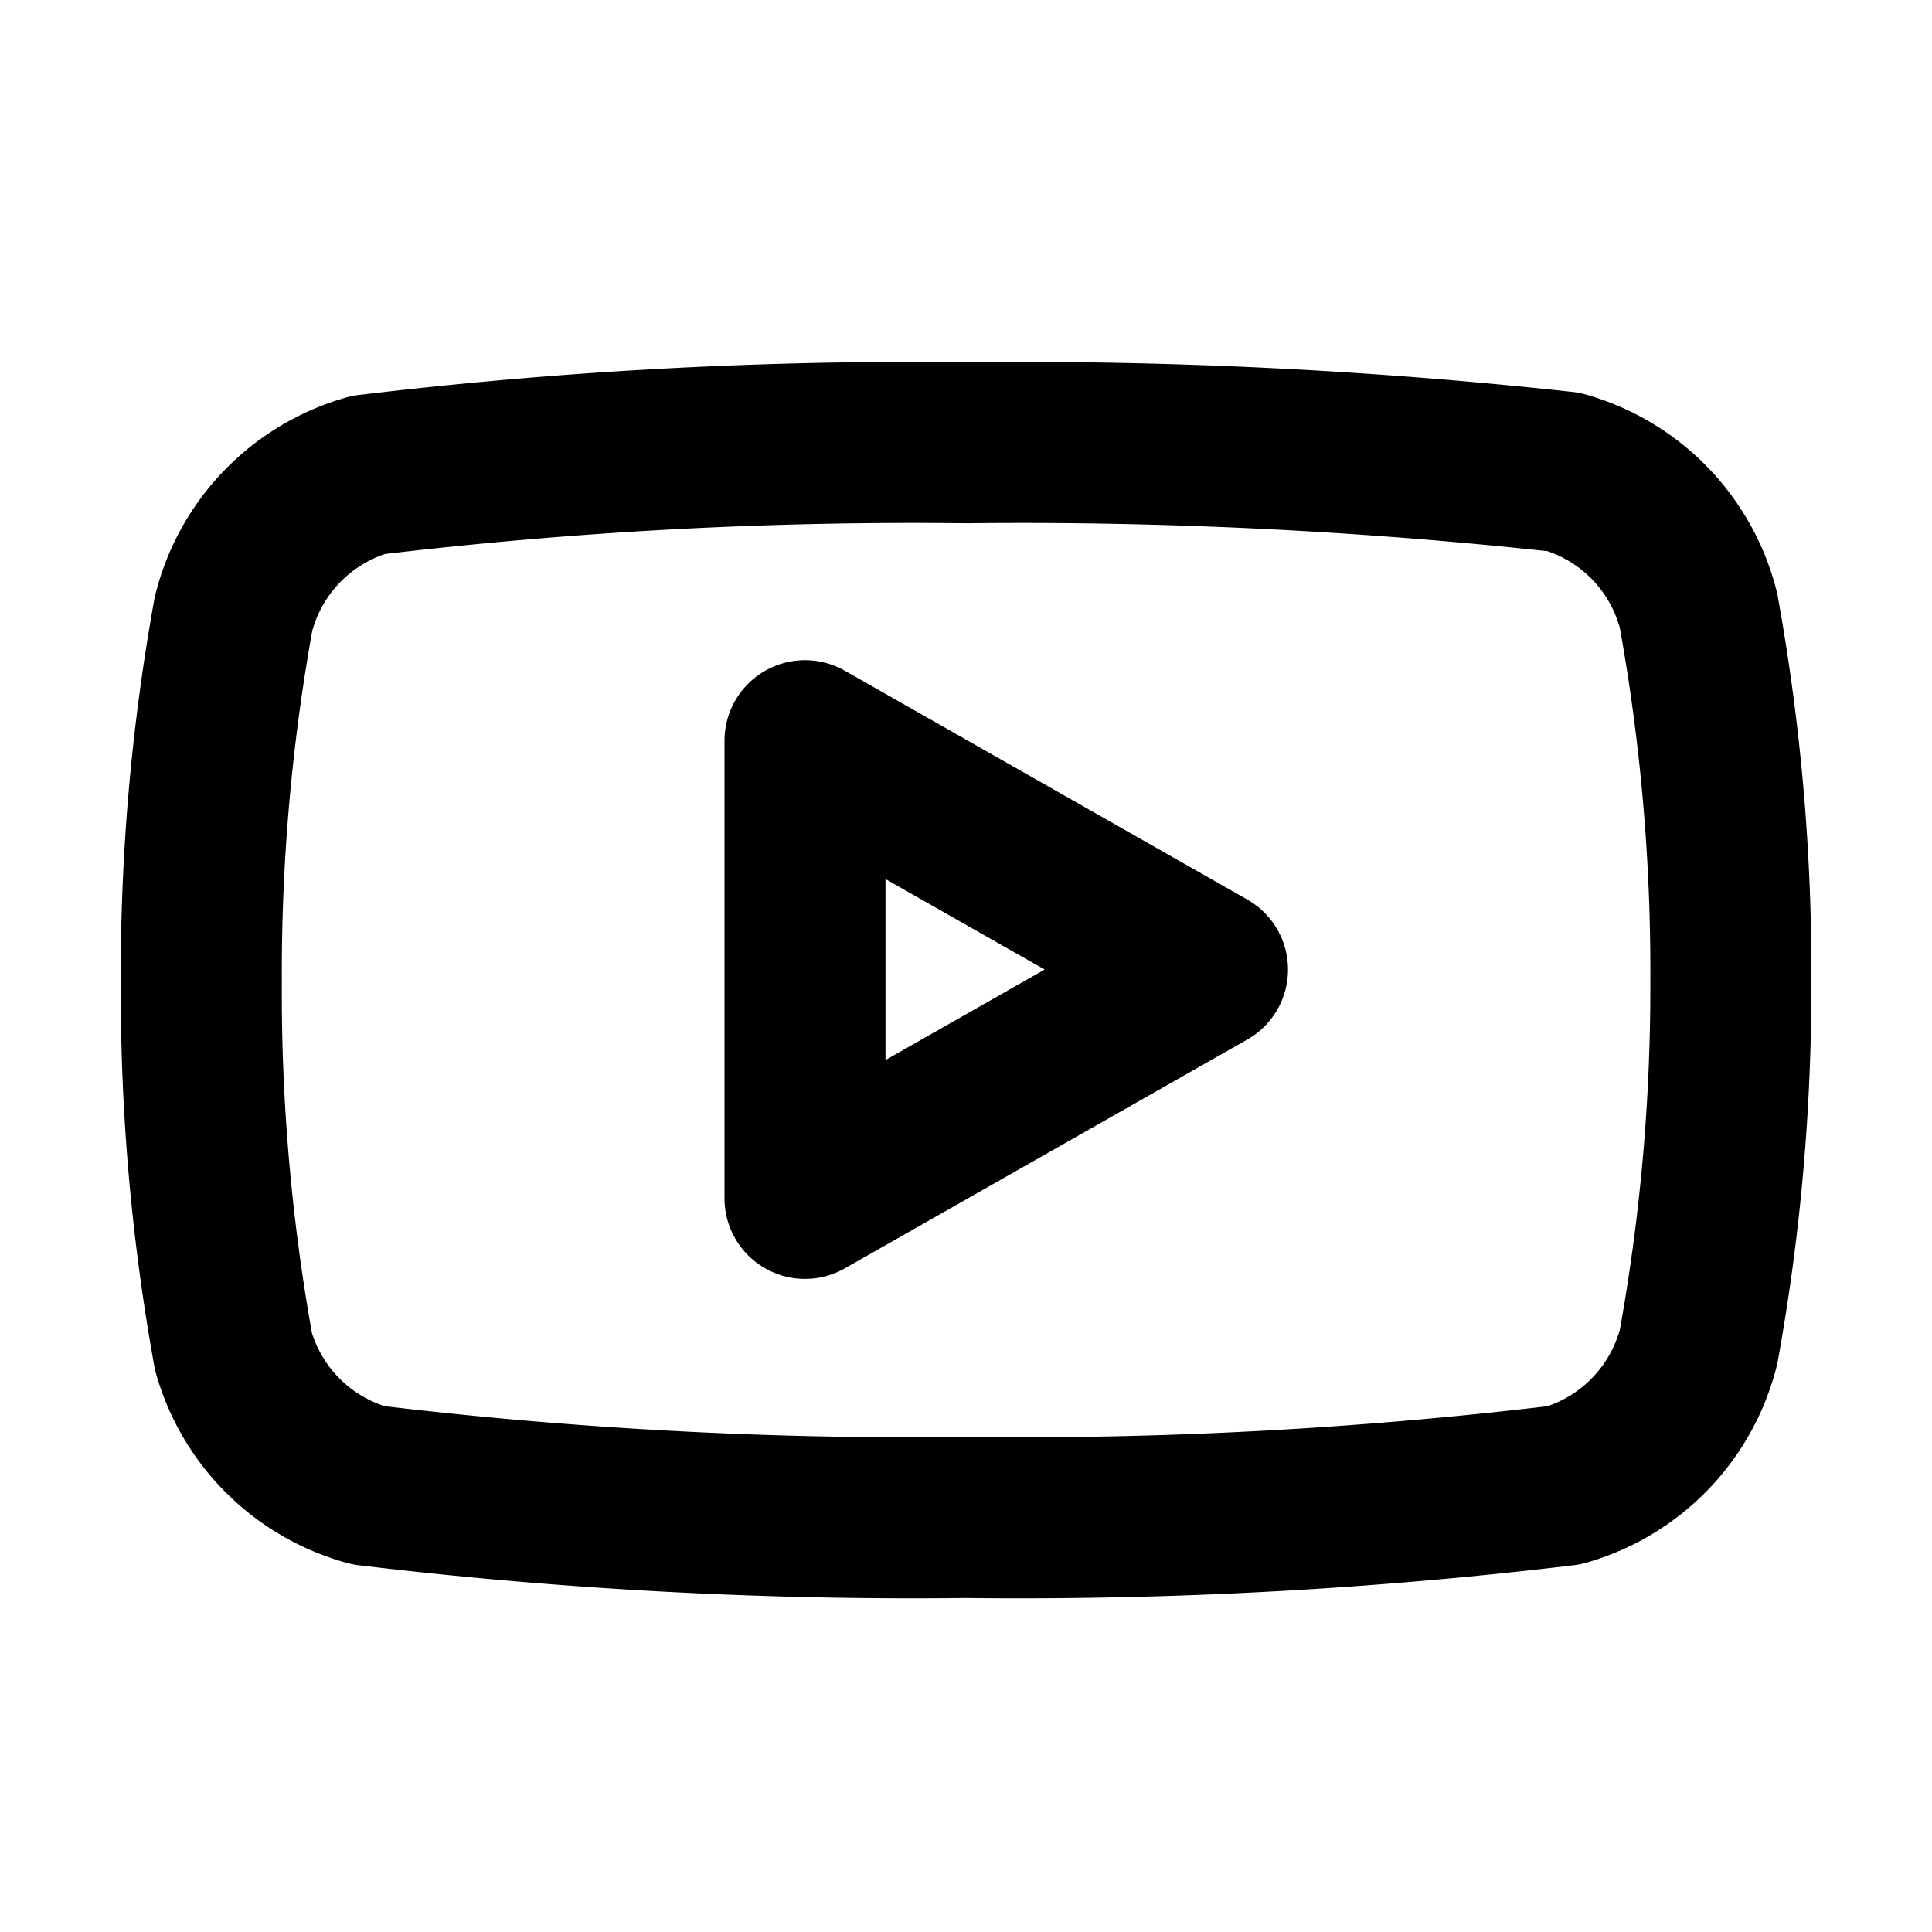 <svg xmlns="http://www.w3.org/2000/svg" width="24" height="24" viewBox="0 0 24 24"><defs><style>.a,.b{fill:none;}.b{stroke:#000;stroke-linecap:round;stroke-linejoin:round;stroke-width:2px;}</style></defs><g transform="translate(-968)"><rect class="a" width="24" height="24" transform="translate(968)"/><g transform="translate(969.001 1)"><path class="b" d="M19.6,6.09a2.4,2.4,0,0,0-1.675-1.727A62.19,62.19,0,0,0,10.5,4a56.828,56.828,0,0,0-7.427.4A2.4,2.4,0,0,0,1.4,6.124,25.044,25.044,0,0,0,1,10.693a25.044,25.044,0,0,0,.4,4.6,2.4,2.4,0,0,0,1.675,1.658,56.828,56.828,0,0,0,7.427.4,56.828,56.828,0,0,0,7.427-.4A2.4,2.4,0,0,0,19.6,15.227a25.044,25.044,0,0,0,.4-4.534,25.044,25.044,0,0,0-.4-4.6Z" transform="translate(0.5 0.5)"/><path class="b" d="M9.75,14.167l5-2.843-5-2.843Z" transform="translate(-0.751 -0.28)"/></g></g></svg>